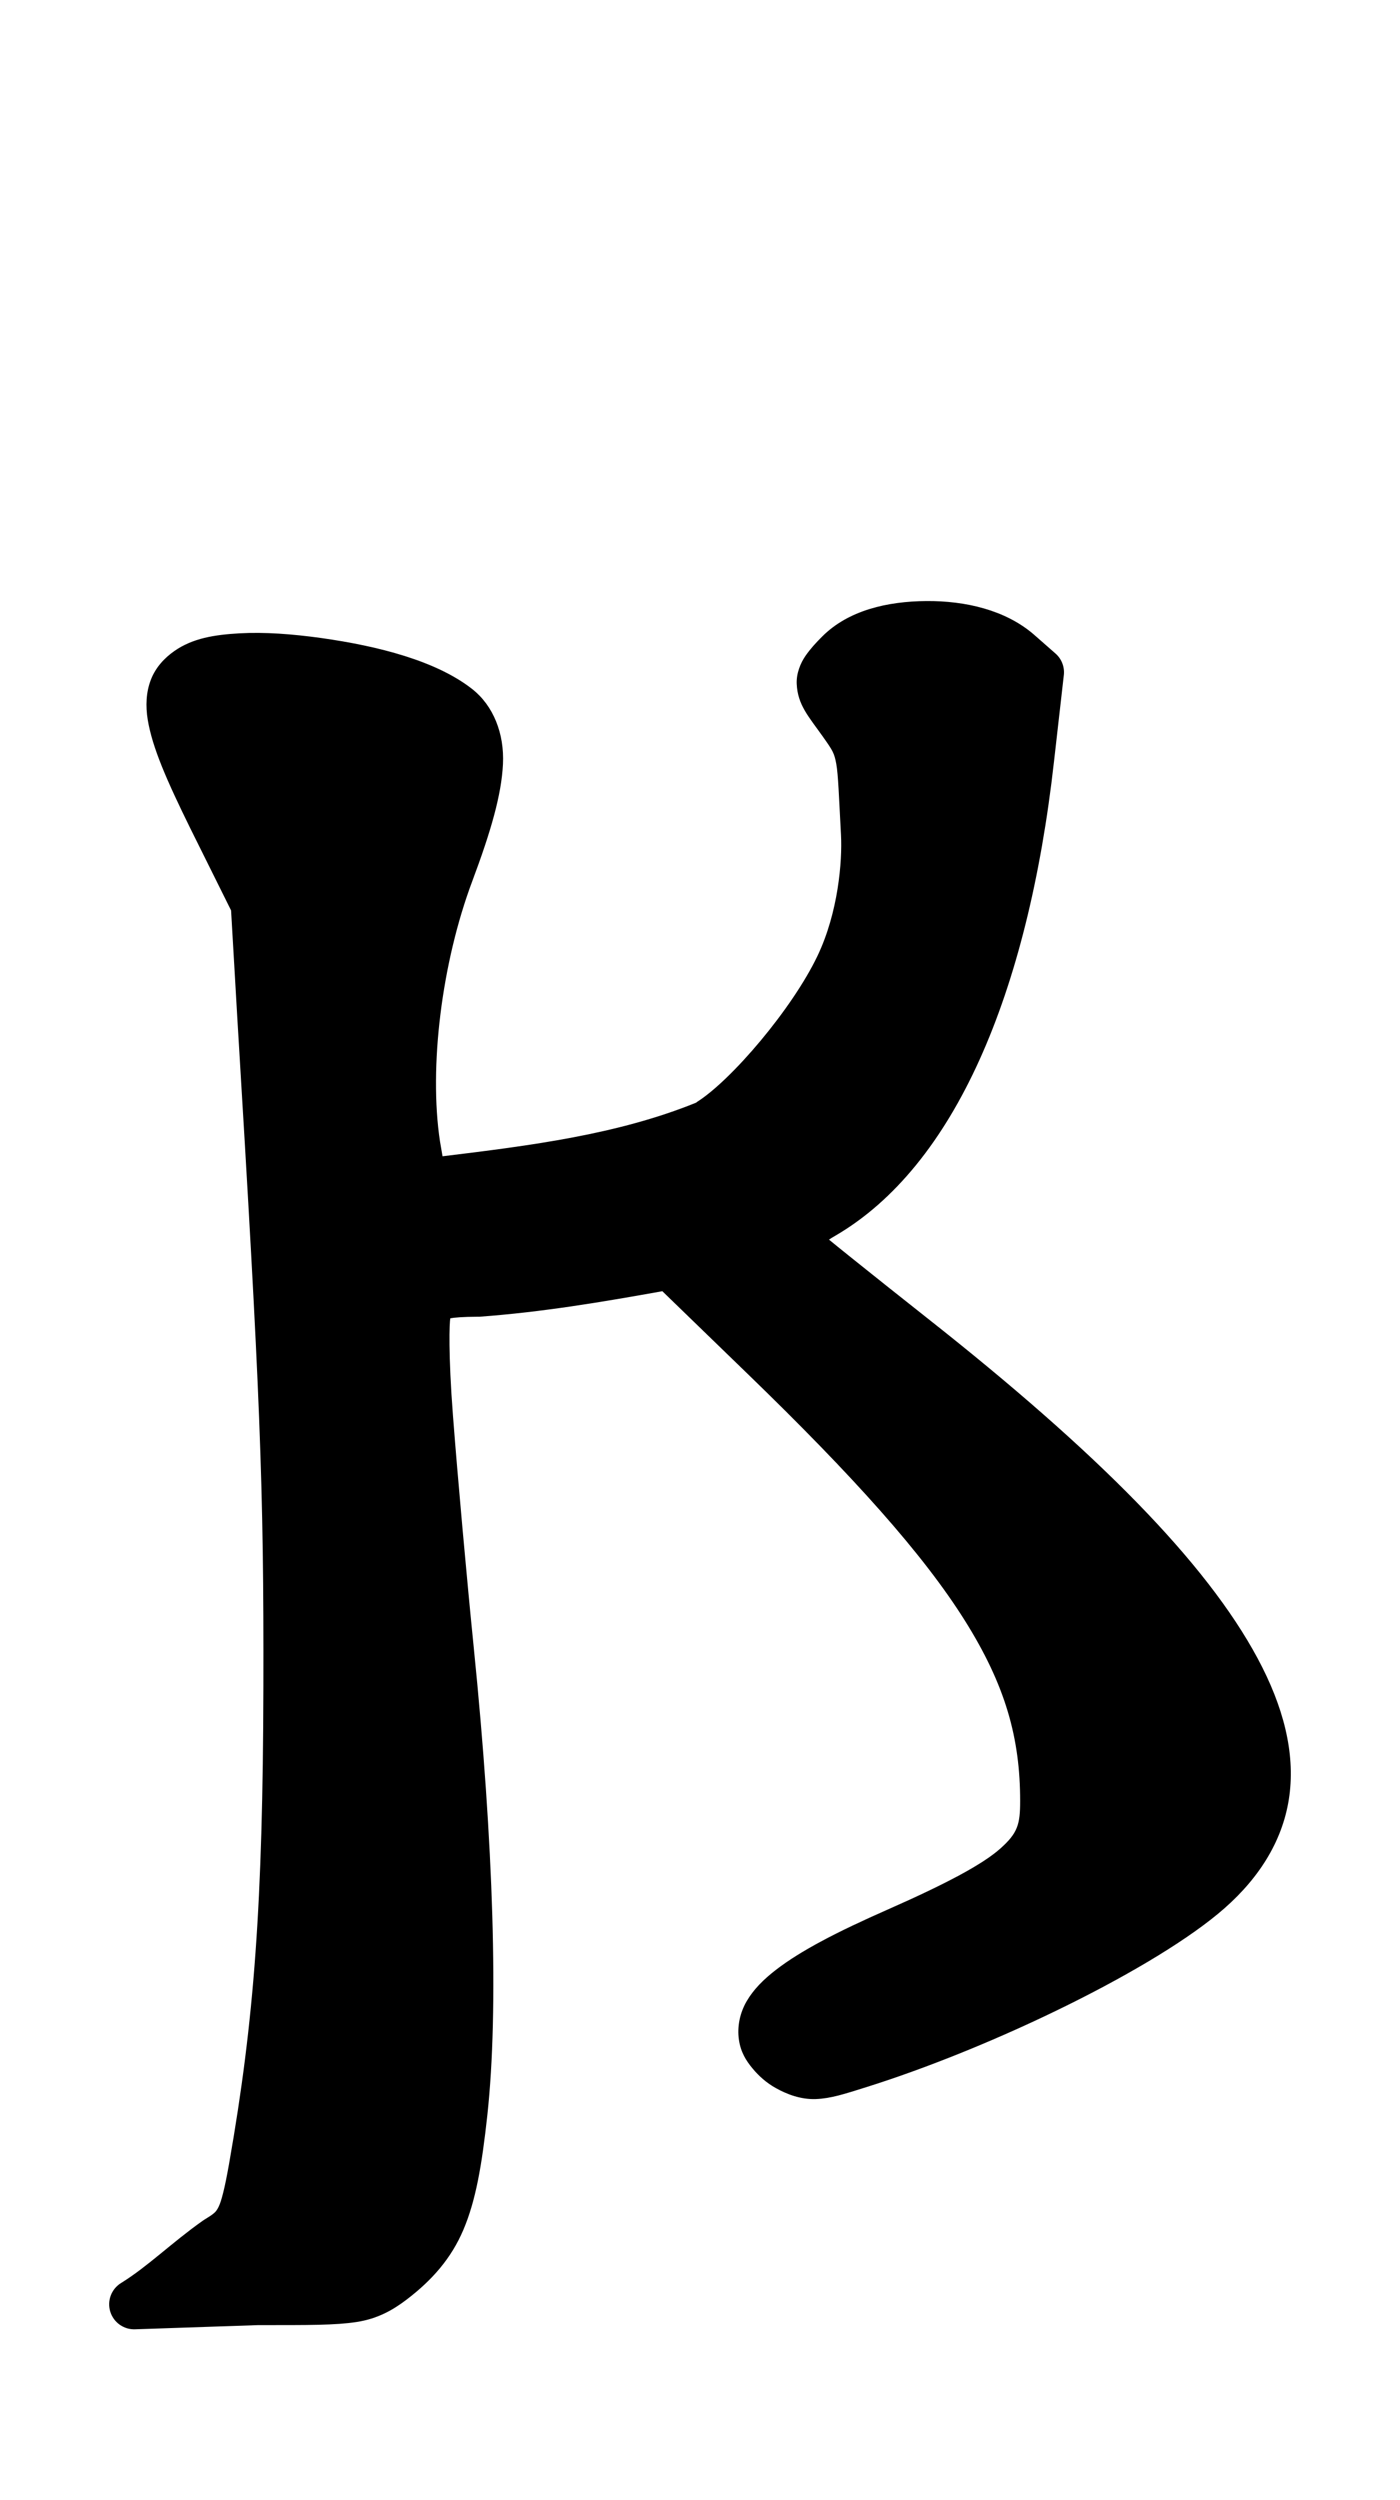 <?xml version="1.0" encoding="UTF-8" standalone="no"?>
<!-- Created with Inkscape (http://www.inkscape.org/) -->
<svg
   xmlns:dc="http://purl.org/dc/elements/1.1/"
   xmlns:cc="http://web.resource.org/cc/"
   xmlns:rdf="http://www.w3.org/1999/02/22-rdf-syntax-ns#"
   xmlns:svg="http://www.w3.org/2000/svg"
   xmlns="http://www.w3.org/2000/svg"
   xmlns:sodipodi="http://sodipodi.sourceforge.net/DTD/sodipodi-0.dtd"
   xmlns:inkscape="http://www.inkscape.org/namespaces/inkscape"
   width="84"
   height="150"
   id="svg15302"
   sodipodi:version="0.32"
   inkscape:version="0.44"
   version="1.0"
   sodipodi:docbase="d:\Home\Wikipedia"
   sodipodi:docname="Gothic letter raida.svg">
  <defs
     id="defs15304" />
  <sodipodi:namedview
     id="base"
     pagecolor="#ffffff"
     bordercolor="#666666"
     borderopacity="1.0"
     gridtolerance="10000"
     guidetolerance="10"
     objecttolerance="10"
     inkscape:pageopacity="0.0"
     inkscape:pageshadow="2"
     inkscape:zoom="3.4600007"
     inkscape:cx="42"
     inkscape:cy="74.999985"
     inkscape:document-units="px"
     inkscape:current-layer="layer1"
     inkscape:window-width="1024"
     inkscape:window-height="682"
     inkscape:window-x="-4"
     inkscape:window-y="-4" />
  <g
     inkscape:label="Layer 1"
     inkscape:groupmode="layer"
     id="layer1"
     transform="translate(-333,-457.362)">
    <path
       style="fill:black;fill-opacity:1;stroke:none;stroke-width:3;stroke-linejoin:round;stroke-miterlimit:4;stroke-dasharray:none;stroke-opacity:1"
       d="M 388.584,493.423 C 386.255,493.439 383.908,493.973 382.334,495.548 C 381.948,495.934 381.631,496.278 381.334,496.704 C 381.037,497.13 380.774,497.757 380.803,498.391 C 380.859,499.66 381.519,500.351 382.365,501.548 C 382.963,502.393 383.06,502.541 383.178,503.204 C 383.295,503.867 383.335,505.126 383.459,507.454 C 383.543,509.039 383.292,512.104 382.053,514.704 C 380.537,517.884 376.875,522.187 374.803,523.485 C 374.794,523.491 374.78,523.511 374.772,523.516 C 370.063,525.43 364.827,526.092 359.553,526.735 L 359.397,525.829 C 358.729,521.377 359.501,515.13 361.334,510.235 C 362.459,507.232 363.088,505.047 363.178,503.204 C 363.267,501.361 362.593,499.694 361.334,498.704 C 359.189,497.017 355.712,496.125 352.272,495.641 C 350.551,495.4 348.865,495.275 347.365,495.36 C 345.865,495.445 344.558,495.653 343.459,496.423 C 342.872,496.834 342.342,497.395 342.053,498.141 C 341.764,498.888 341.728,499.715 341.865,500.548 C 342.141,502.212 342.99,504.157 344.428,507.079 L 346.865,511.985 L 347.24,518.454 C 348.611,541.08 348.833,546.441 348.803,558.61 C 348.77,571.529 348.263,578.555 346.74,587.204 C 346.486,588.649 346.281,589.436 346.115,589.766 C 345.95,590.097 345.851,590.17 345.24,590.548 C 345.208,590.567 345.177,590.588 345.147,590.61 C 343.301,591.916 341.868,593.341 340.272,594.329 C 339.686,594.684 339.416,595.392 339.615,596.048 C 339.814,596.703 340.431,597.14 341.115,597.11 L 348.49,596.86 C 351.525,596.86 353.123,596.869 354.397,596.673 C 355.67,596.476 356.585,595.948 357.397,595.329 C 358.912,594.173 360.067,592.875 360.803,591.141 C 361.539,589.408 361.908,587.321 362.24,584.266 C 362.931,577.924 362.613,567.979 361.428,556.235 C 361.025,552.248 360.458,545.968 360.178,542.298 C 359.894,538.583 359.959,536.69 360.022,536.454 C 360.237,536.412 360.786,536.363 361.647,536.36 C 361.688,536.362 361.73,536.362 361.772,536.36 C 365.5,536.089 369.122,535.479 372.74,534.829 L 377.834,539.766 C 384.264,545.99 388.386,550.611 390.865,554.548 C 393.344,558.484 394.209,561.658 394.209,565.423 C 394.209,566.828 394.057,567.343 393.022,568.266 C 391.986,569.19 389.873,570.335 386.272,571.923 C 383.171,573.289 381.034,574.405 379.553,575.548 C 378.812,576.119 378.21,576.724 377.803,577.423 C 377.395,578.122 377.22,578.951 377.334,579.735 C 377.443,580.487 377.763,580.99 378.147,581.454 C 378.53,581.918 378.989,582.326 379.553,582.641 C 380.224,583.017 381.067,583.334 381.959,583.298 C 382.851,583.262 383.659,582.998 384.99,582.579 C 392.682,580.16 402.422,575.406 406.459,571.86 C 408.642,569.943 410.026,567.66 410.365,565.079 C 410.705,562.498 410.009,559.75 408.459,556.86 C 405.358,551.08 398.831,544.488 388.647,536.454 C 386.93,535.1 385.302,533.798 384.053,532.798 C 383.323,532.213 383.146,532.067 382.74,531.735 C 382.931,531.607 382.874,531.645 383.147,531.485 C 390.255,527.319 394.672,517.029 396.24,503.048 L 396.834,497.829 C 396.877,497.341 396.679,496.862 396.303,496.548 L 395.022,495.423 C 393.314,493.954 390.913,493.406 388.584,493.423 z "
       id="raida" />
  </g>
</svg>
